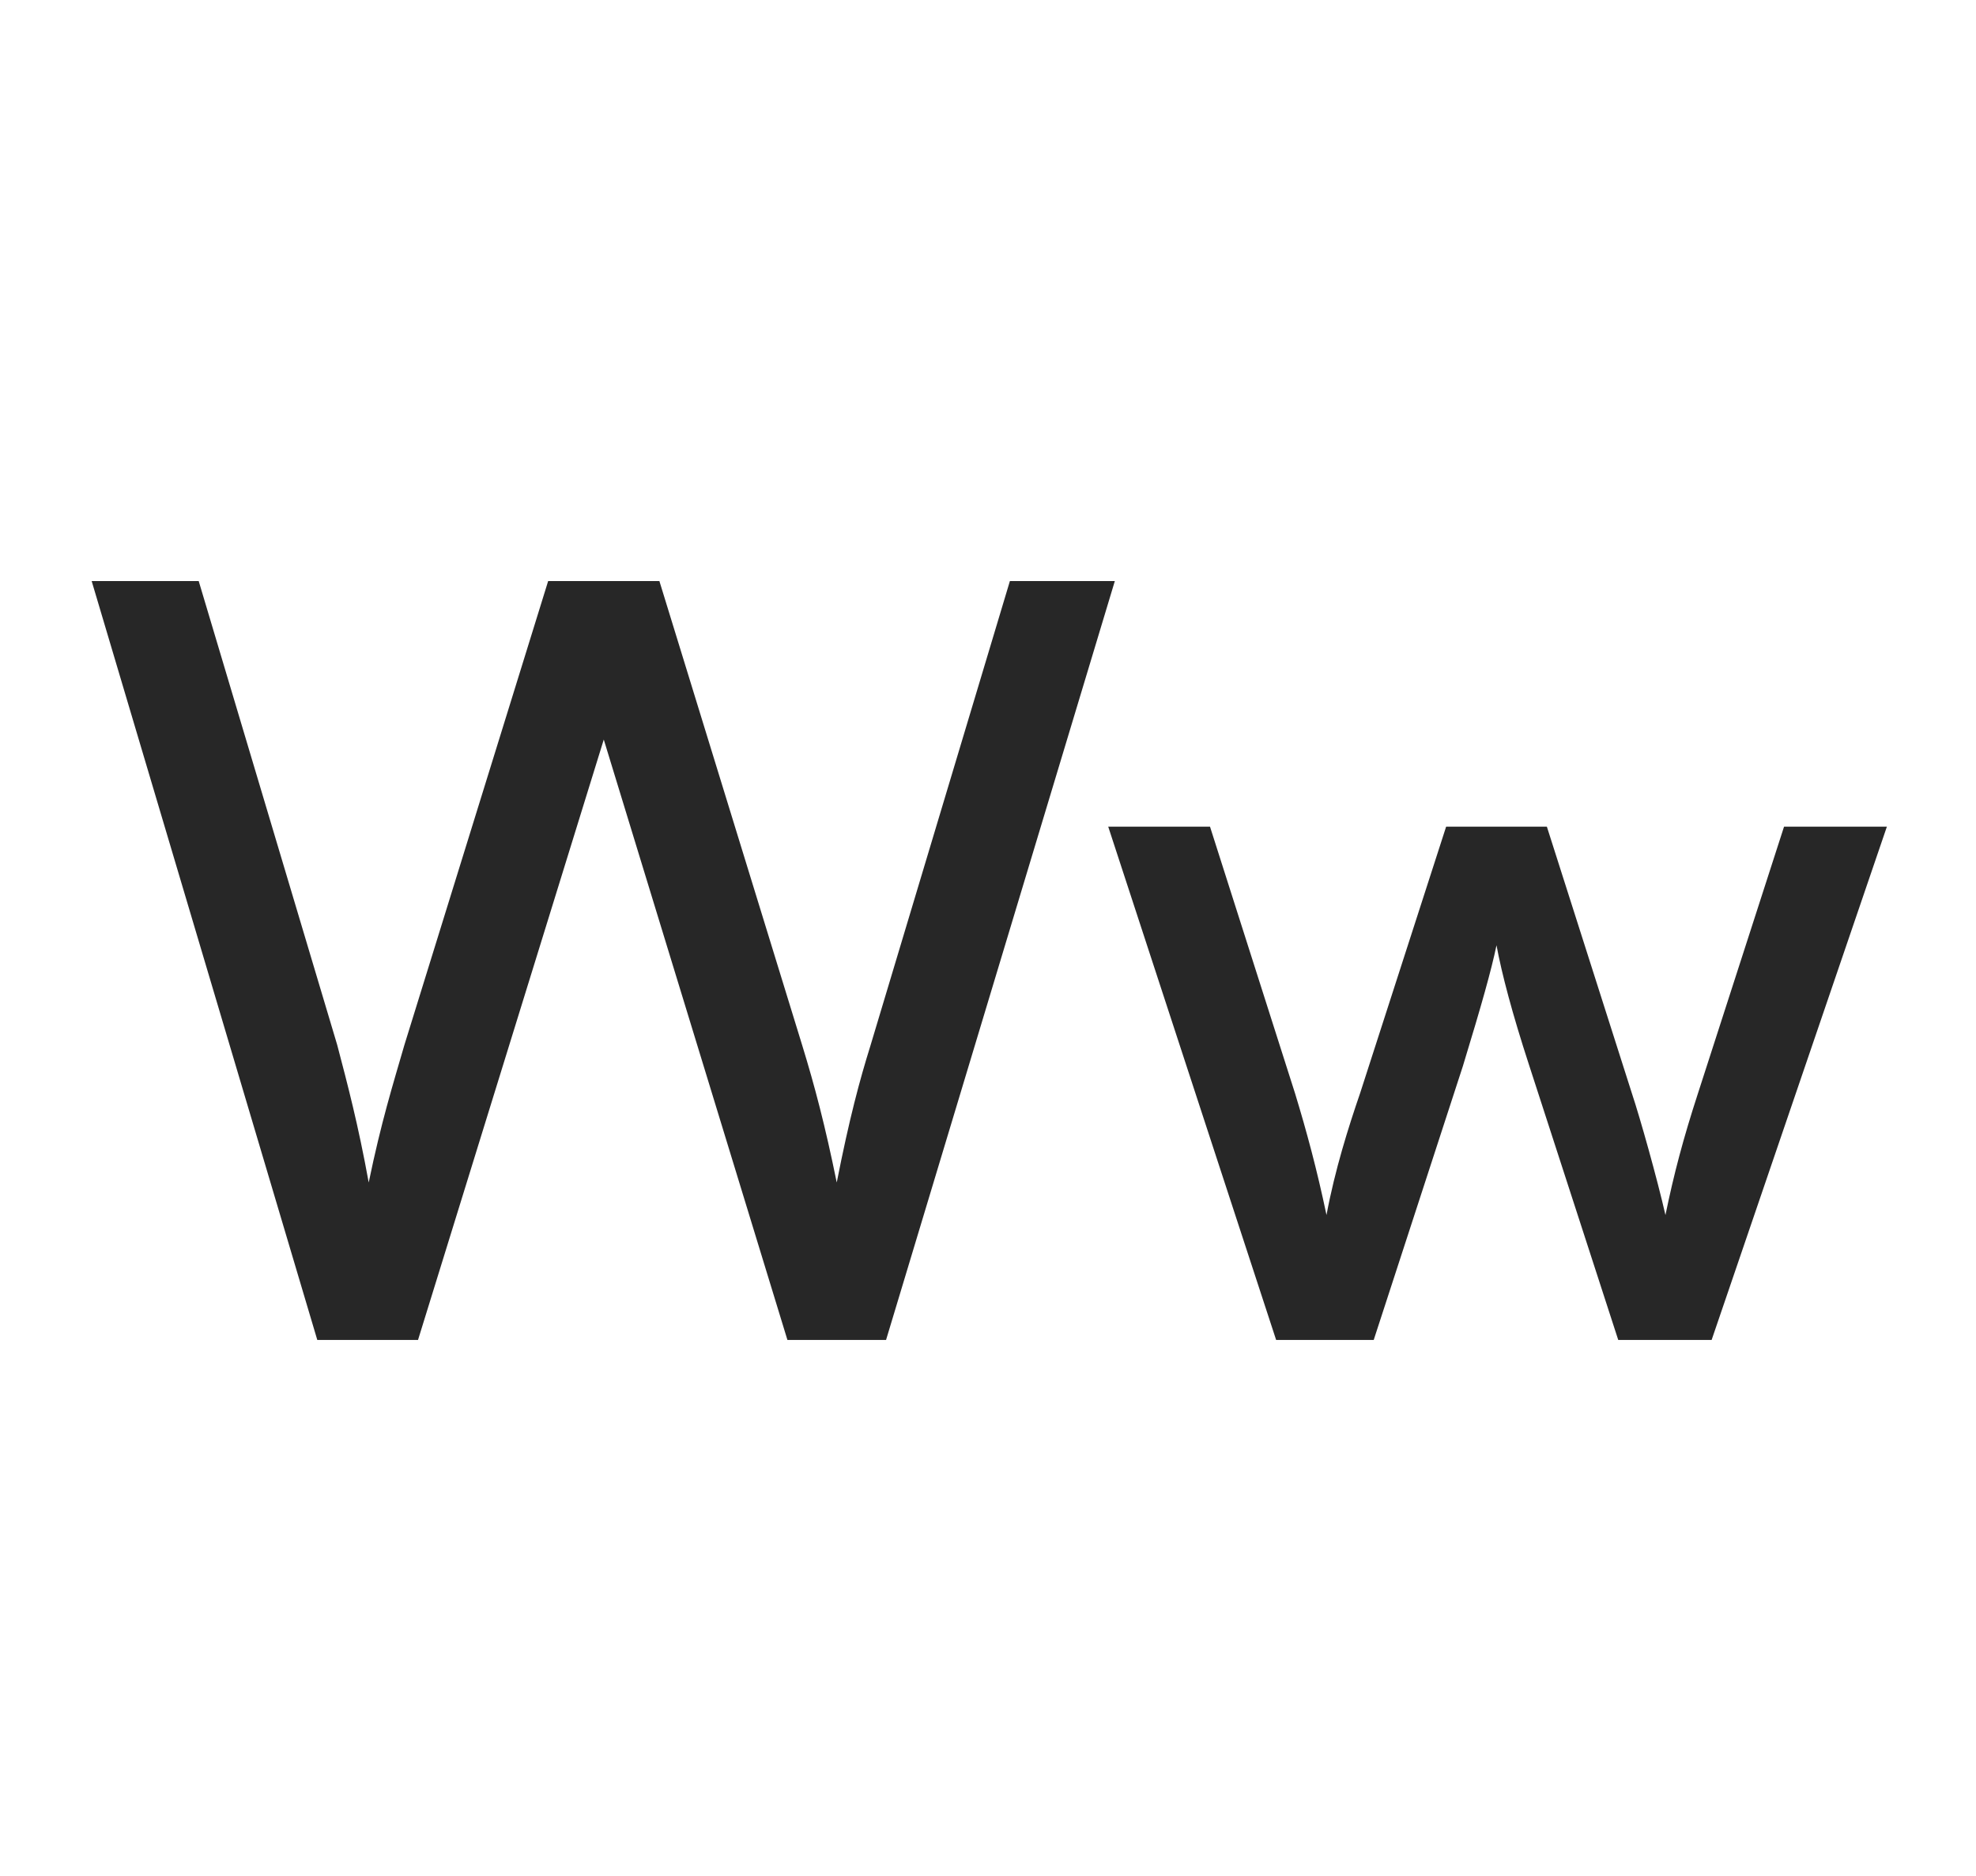 <svg width="354" height="336" viewBox="0 0 354 336" fill="none" xmlns="http://www.w3.org/2000/svg">
<path d="M56.842 240L16.422 104.076H35.598L60.414 187.172C62.294 194.316 64.174 201.46 66.054 211.8C68.31 200.896 70.378 194.316 72.446 187.172L98.202 104.076H118.13L143.698 187.172C145.954 194.504 147.834 201.648 149.902 211.8C152.158 200.332 154.038 193.376 155.918 187.36L180.922 104.076H199.722L158.738 240H141.066L108.166 132.464L74.89 240H56.842ZM228.618 240L198.538 148.068H216.774L232.002 195.82C234.07 202.588 235.95 209.544 237.642 217.628C239.146 209.544 241.59 201.836 243.658 195.82L259.074 148.068H277.122L292.35 195.82C293.854 200.332 296.862 211.048 298.366 217.628C299.87 210.296 301.562 203.904 304.194 195.82L319.61 148.068H338.034L306.638 240H289.906L273.926 190.744C270.918 181.532 269.038 174.388 268.098 169.312C267.158 173.824 265.466 179.84 262.082 190.932L246.102 240H228.618Z" fill="#272727"/>
</svg>
